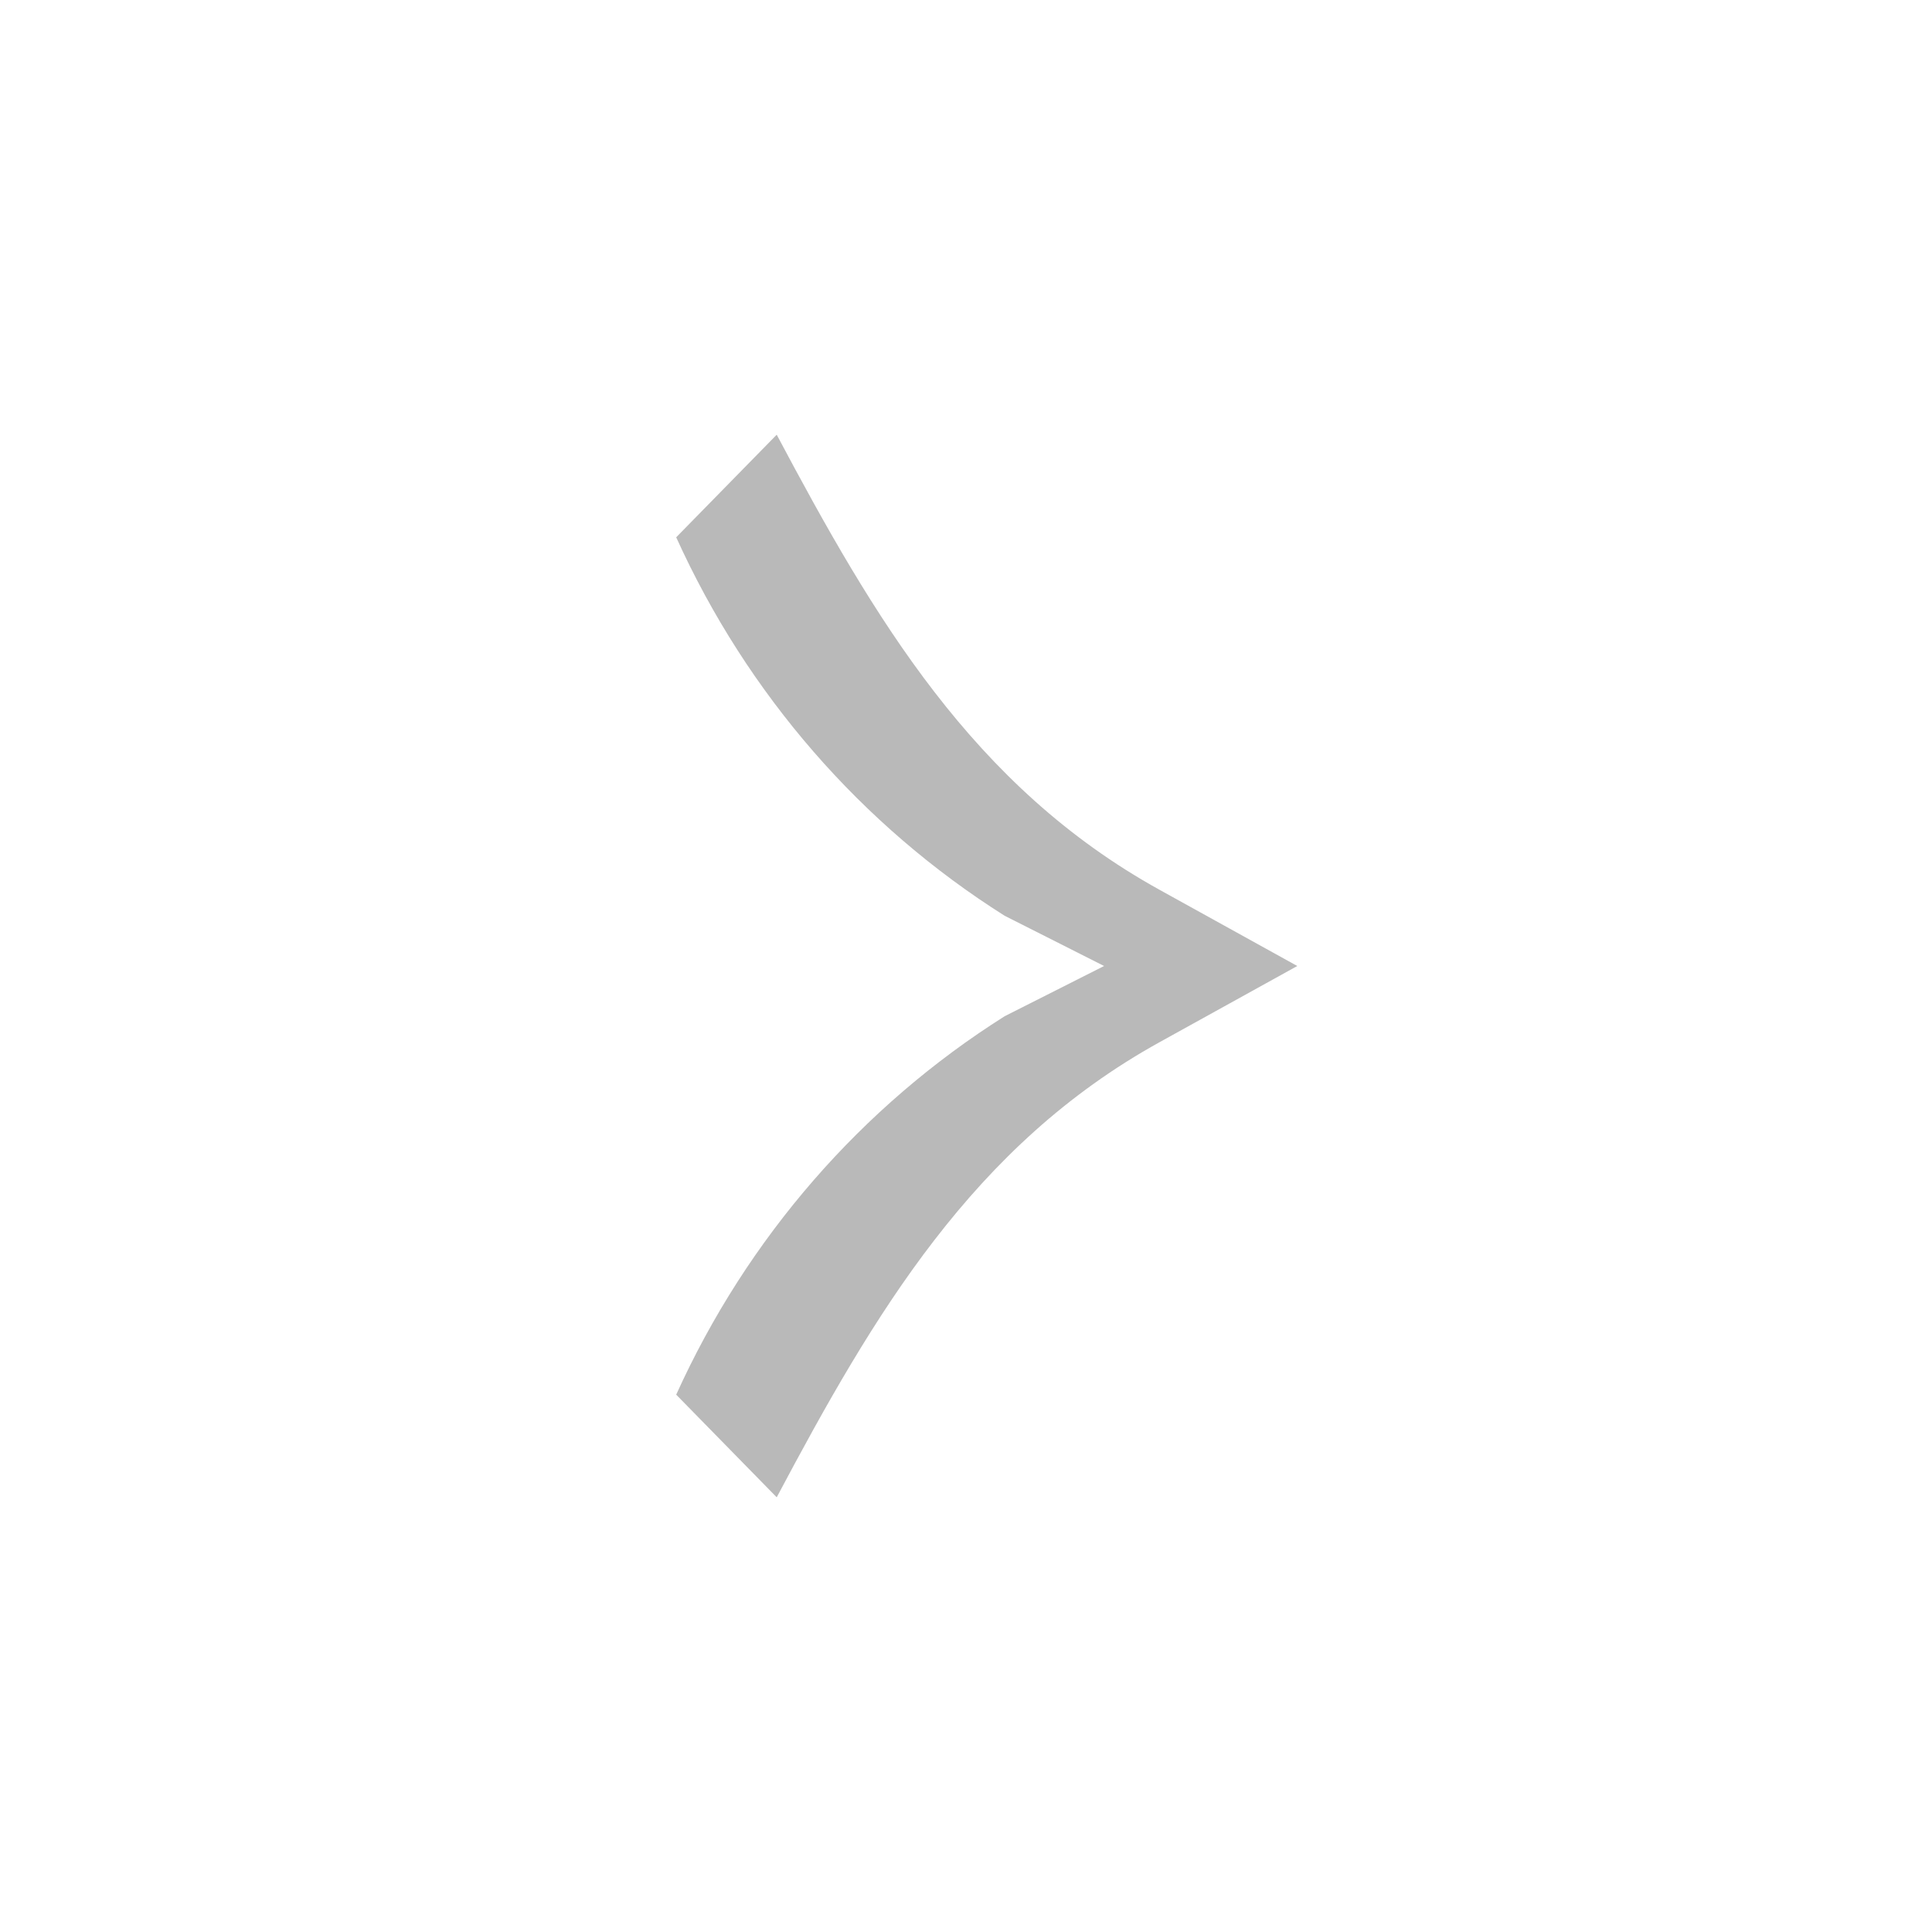 <?xml version="1.0" encoding="UTF-8"?> <svg xmlns="http://www.w3.org/2000/svg" width="40" height="40" viewBox="0 0 40 40" fill="none"><g opacity="0.3"><path fill-rule="evenodd" clip-rule="evenodd" d="M14 11.124C15.471 14.375 17.842 17.094 20.8 18.96L22.859 20L20.8 21.04C17.842 22.906 15.471 25.625 14 28.875L16.081 31C18.094 27.21 20.142 23.715 24.01 21.576L26.859 20L24.01 18.424C20.142 16.285 18.094 12.79 16.081 9L14 11.124Z" fill="#141414"></path></g></svg> 